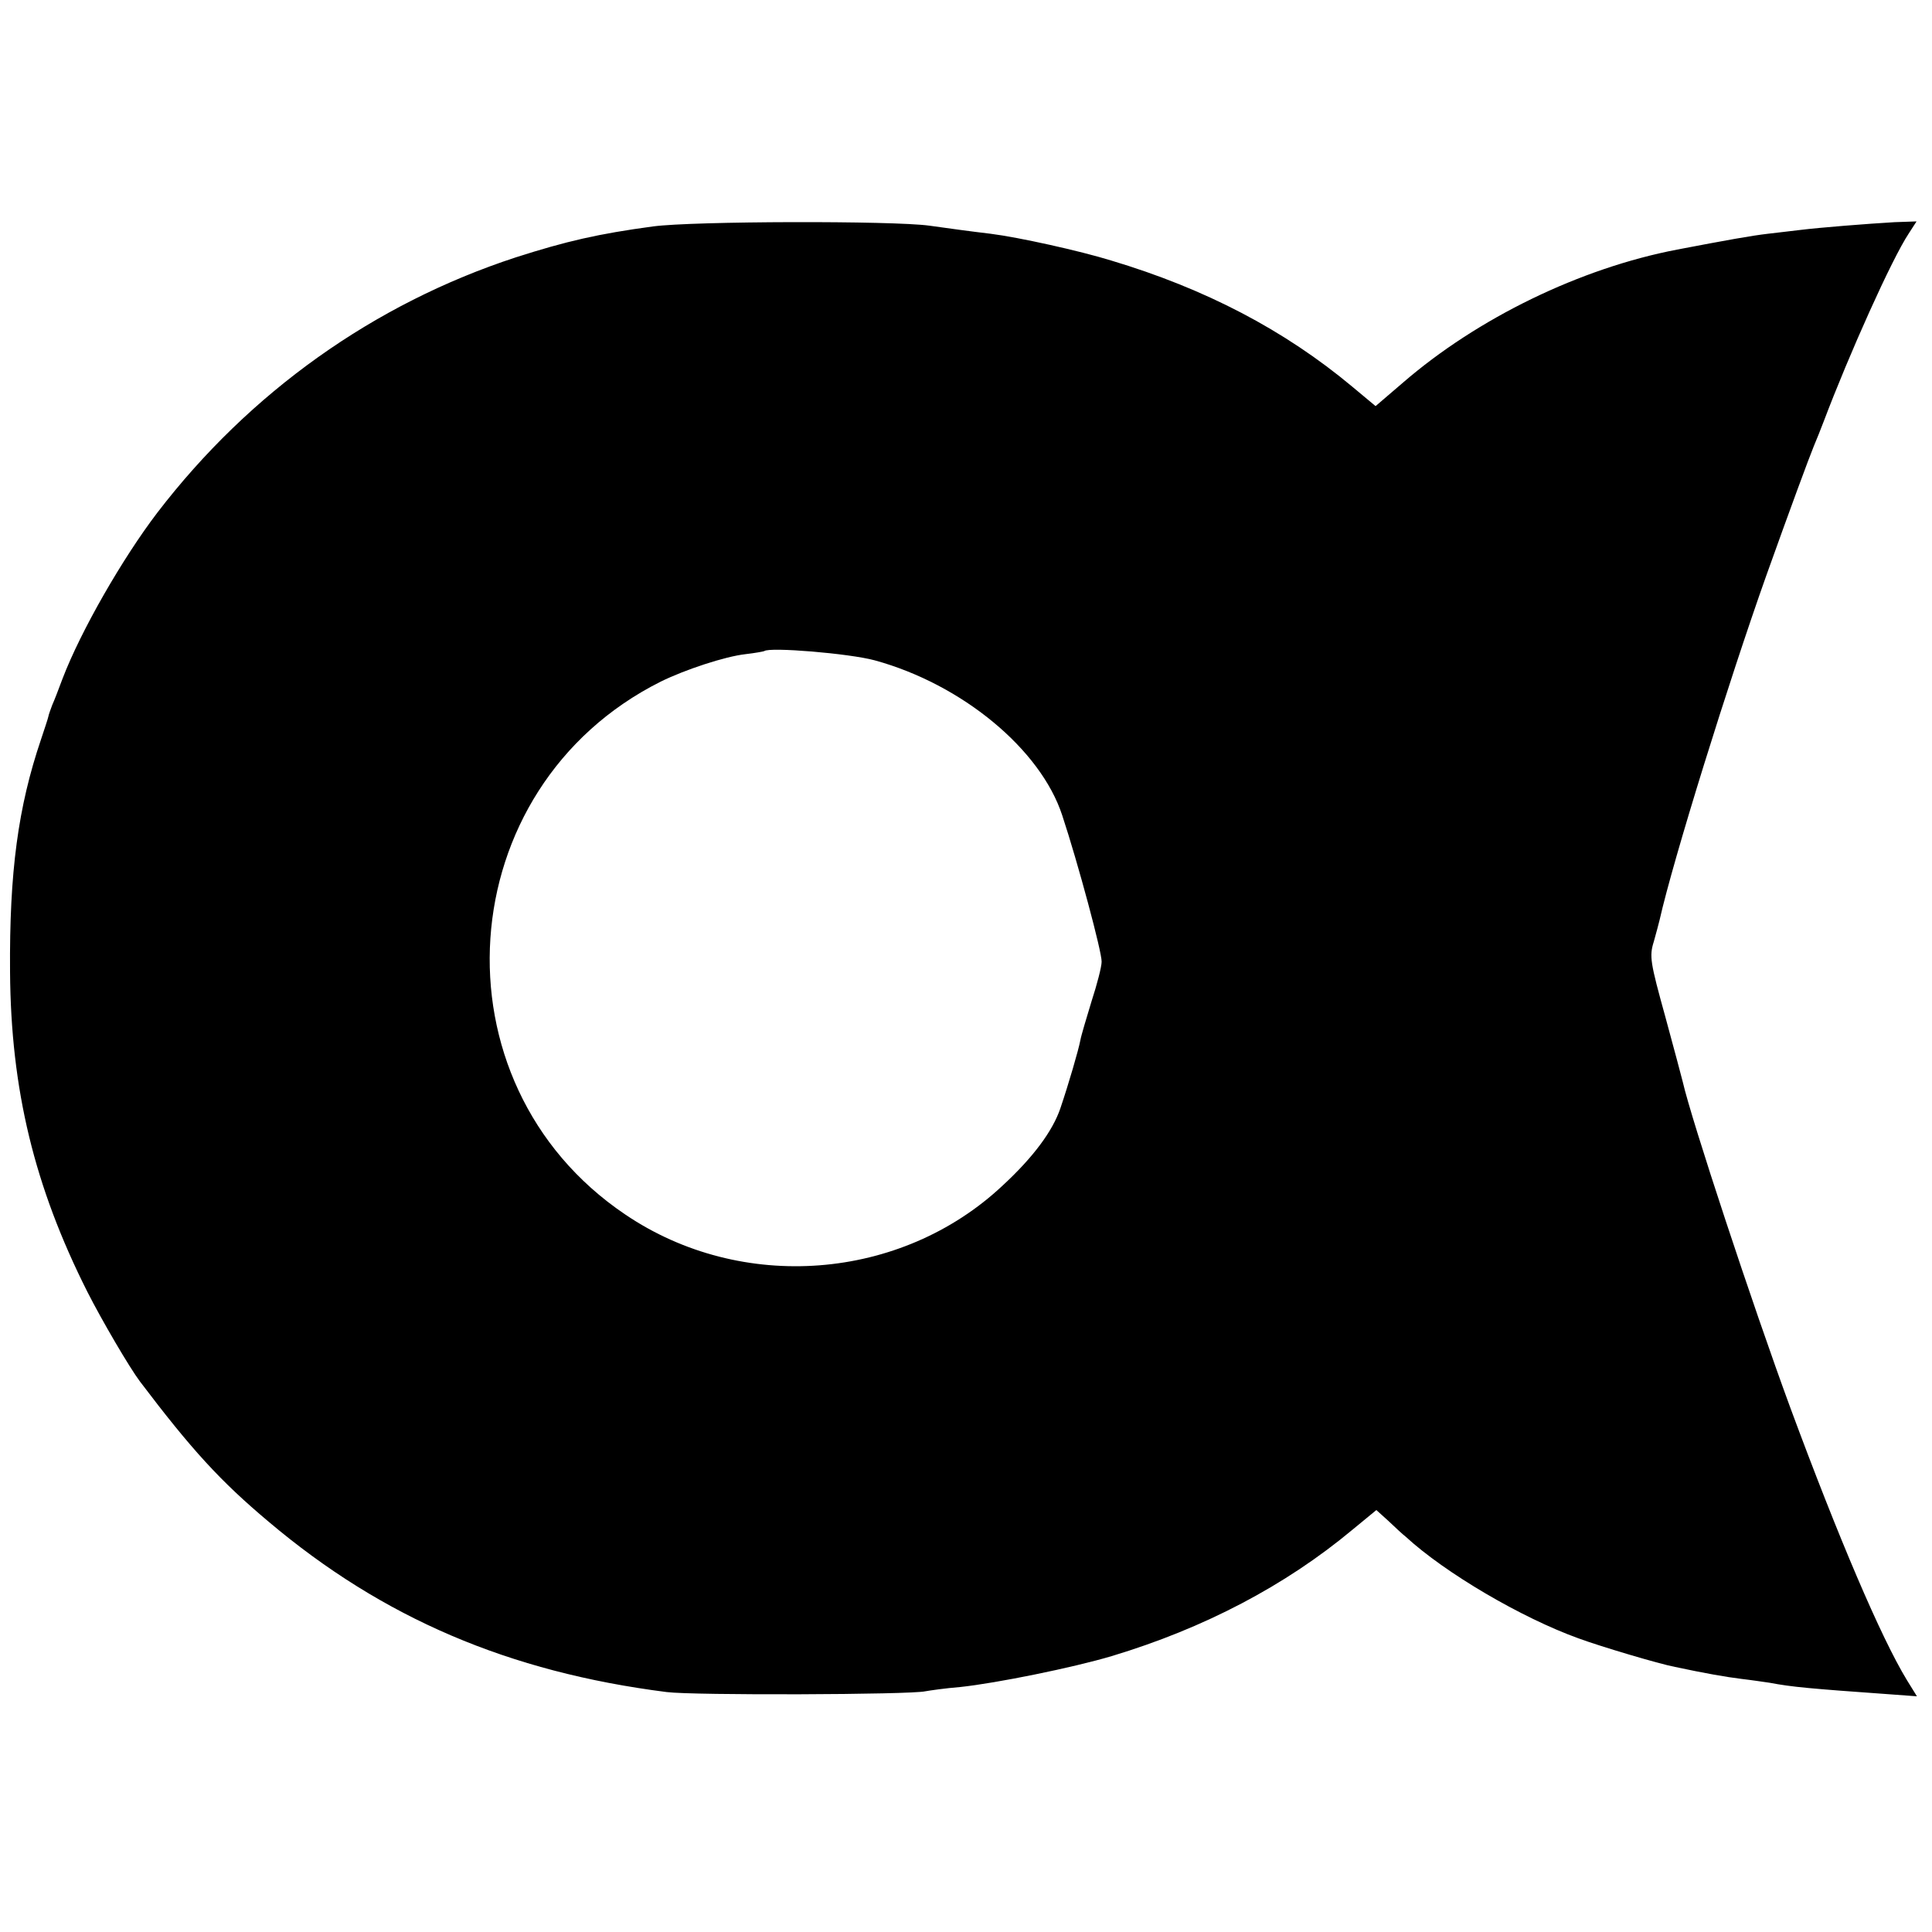 <?xml version="1.0" standalone="no"?>
<!DOCTYPE svg PUBLIC "-//W3C//DTD SVG 20010904//EN"
 "http://www.w3.org/TR/2001/REC-SVG-20010904/DTD/svg10.dtd">
<svg version="1.0" xmlns="http://www.w3.org/2000/svg"
 width="500pt" height="500pt" viewBox="0 0 500 500"
 preserveAspectRatio="xMidYMid meet">
<g transform="translate(0,500) scale(0.1,-0.1)"
fill="#000000" stroke="none">
<path d="M1690 4414 c-141 -19 -224 -38 -355 -80 -367 -120 -689 -349 -928
-661 -90 -118 -198 -306 -245 -429 -10 -27 -22 -58 -27 -69 -4 -11 -9 -24 -10
-30 -1 -5 -10 -32 -19 -59 -59 -174 -82 -342 -80 -601 2 -305 63 -556 200
-828 38 -75 109 -196 136 -232 134 -177 208 -258 333 -363 296 -250 622 -389
1030 -441 69 -9 632 -7 670 2 11 2 52 8 90 11 94 10 291 50 392 80 239 72 449
182 623 327 l62 51 31 -28 c17 -16 37 -35 45 -41 102 -94 300 -210 447 -263
57 -21 208 -66 250 -74 75 -16 131 -26 172 -31 26 -3 59 -8 73 -10 58 -11 103
-15 313 -30 l68 -5 -26 42 c-67 110 -177 368 -301 703 -99 269 -257 748 -279
845 -2 8 -22 84 -45 168 -39 141 -42 157 -30 195 6 22 13 47 15 56 35 156 179
618 276 891 60 168 111 306 123 335 7 17 19 46 26 65 65 172 176 420 220 486
l20 31 -57 -2 c-70 -4 -195 -14 -243 -20 -19 -2 -57 -7 -85 -10 -43 -5 -104
-16 -235 -41 -250 -48 -516 -177 -710 -345 l-70 -60 -60 50 c-176 147 -381
254 -625 327 -81 25 -239 60 -311 69 -51 6 -109 14 -159 21 -94 13 -611 12
-715 -2z m574 -1123 c226 -62 429 -230 485 -401 41 -124 103 -355 102 -379 0
-13 -12 -59 -26 -102 -13 -43 -27 -89 -29 -101 -5 -26 -30 -112 -52 -177 -20
-58 -69 -125 -149 -199 -263 -247 -676 -279 -977 -75 -506 341 -455 1105 92
1379 63 31 166 65 219 71 26 3 47 7 49 8 13 11 220 -6 286 -24z"/>
</g>
</svg>
